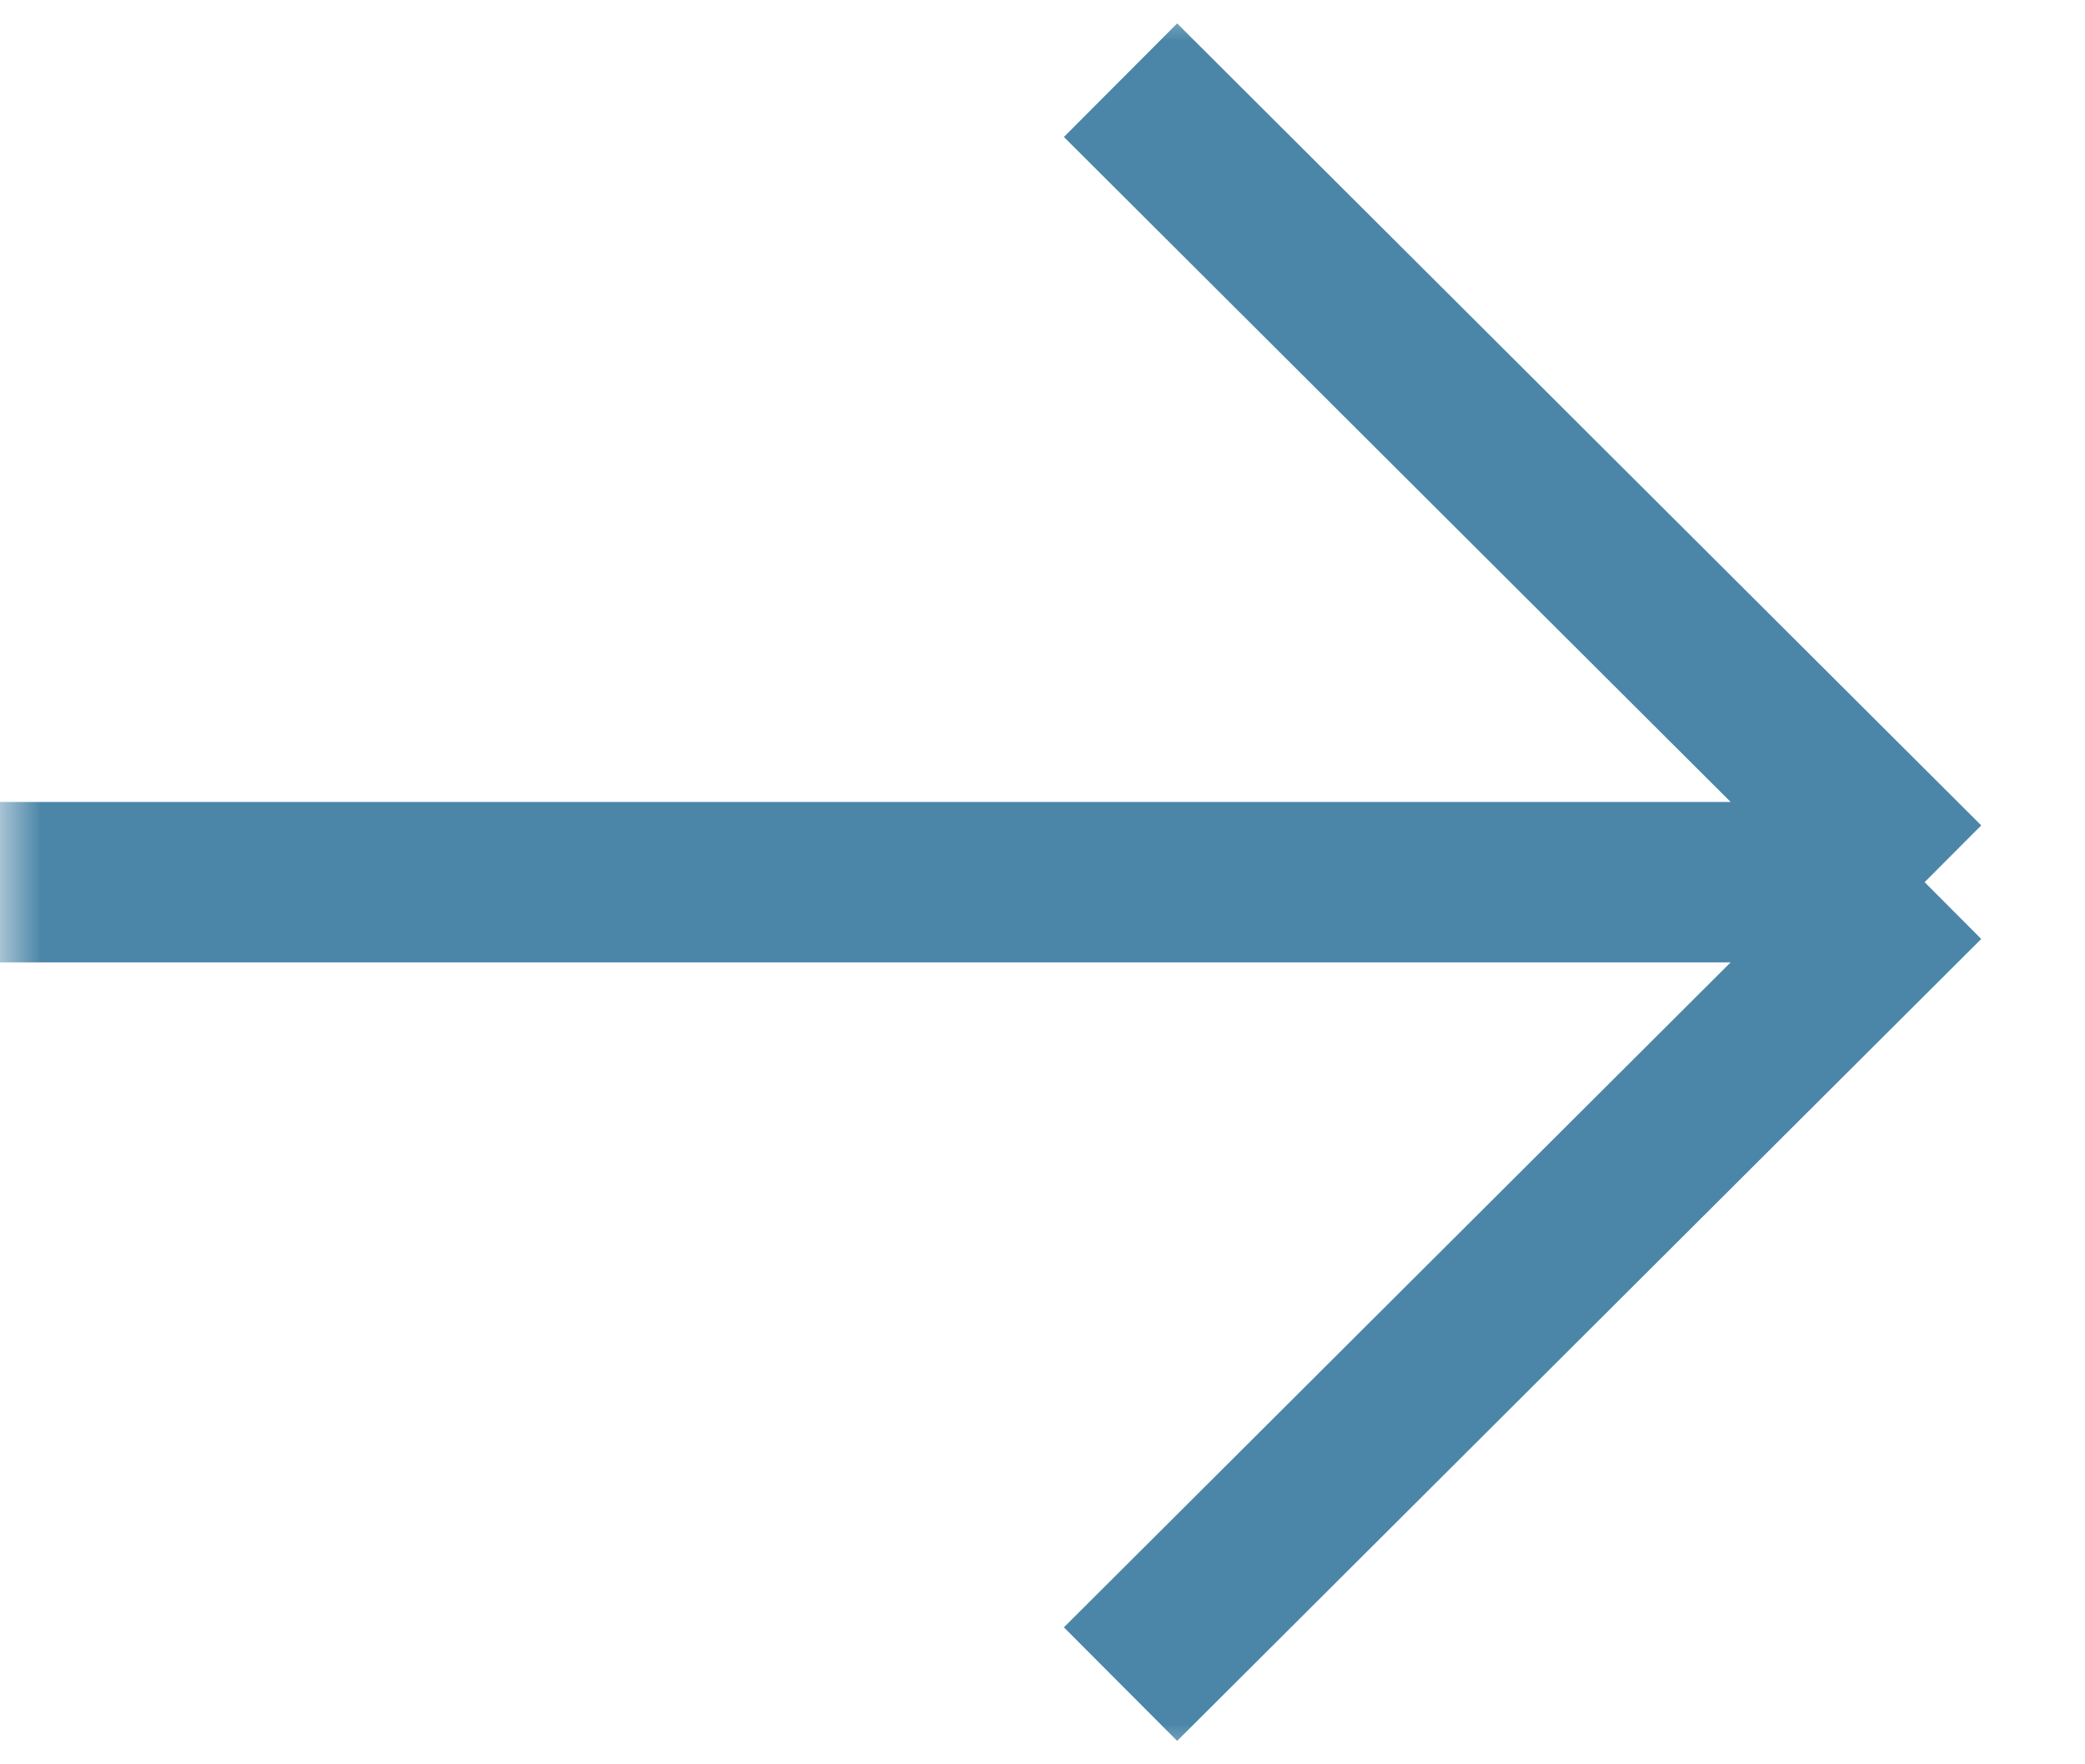 <?xml version="1.0" encoding="UTF-8"?> <svg xmlns="http://www.w3.org/2000/svg" width="26" height="22" viewBox="0 0 26 22" fill="none"><g clip-path="url(#clip0_51_354)"><mask id="mask0_51_354" style="mask-type:luminance" maskUnits="userSpaceOnUse" x="0" y="0" width="26" height="22"><path d="M26 0H0V22H26V0Z" fill="white"></path></mask><g mask="url(#mask0_51_354)"><path d="M0 11H24M24 11L13.973 1M24 11L13.973 21" stroke="#4B86A8" stroke-width="2"></path></g></g><defs><clipPath id="clip0_51_354"><rect width="26" height="22" fill="white"></rect></clipPath></defs></svg> 